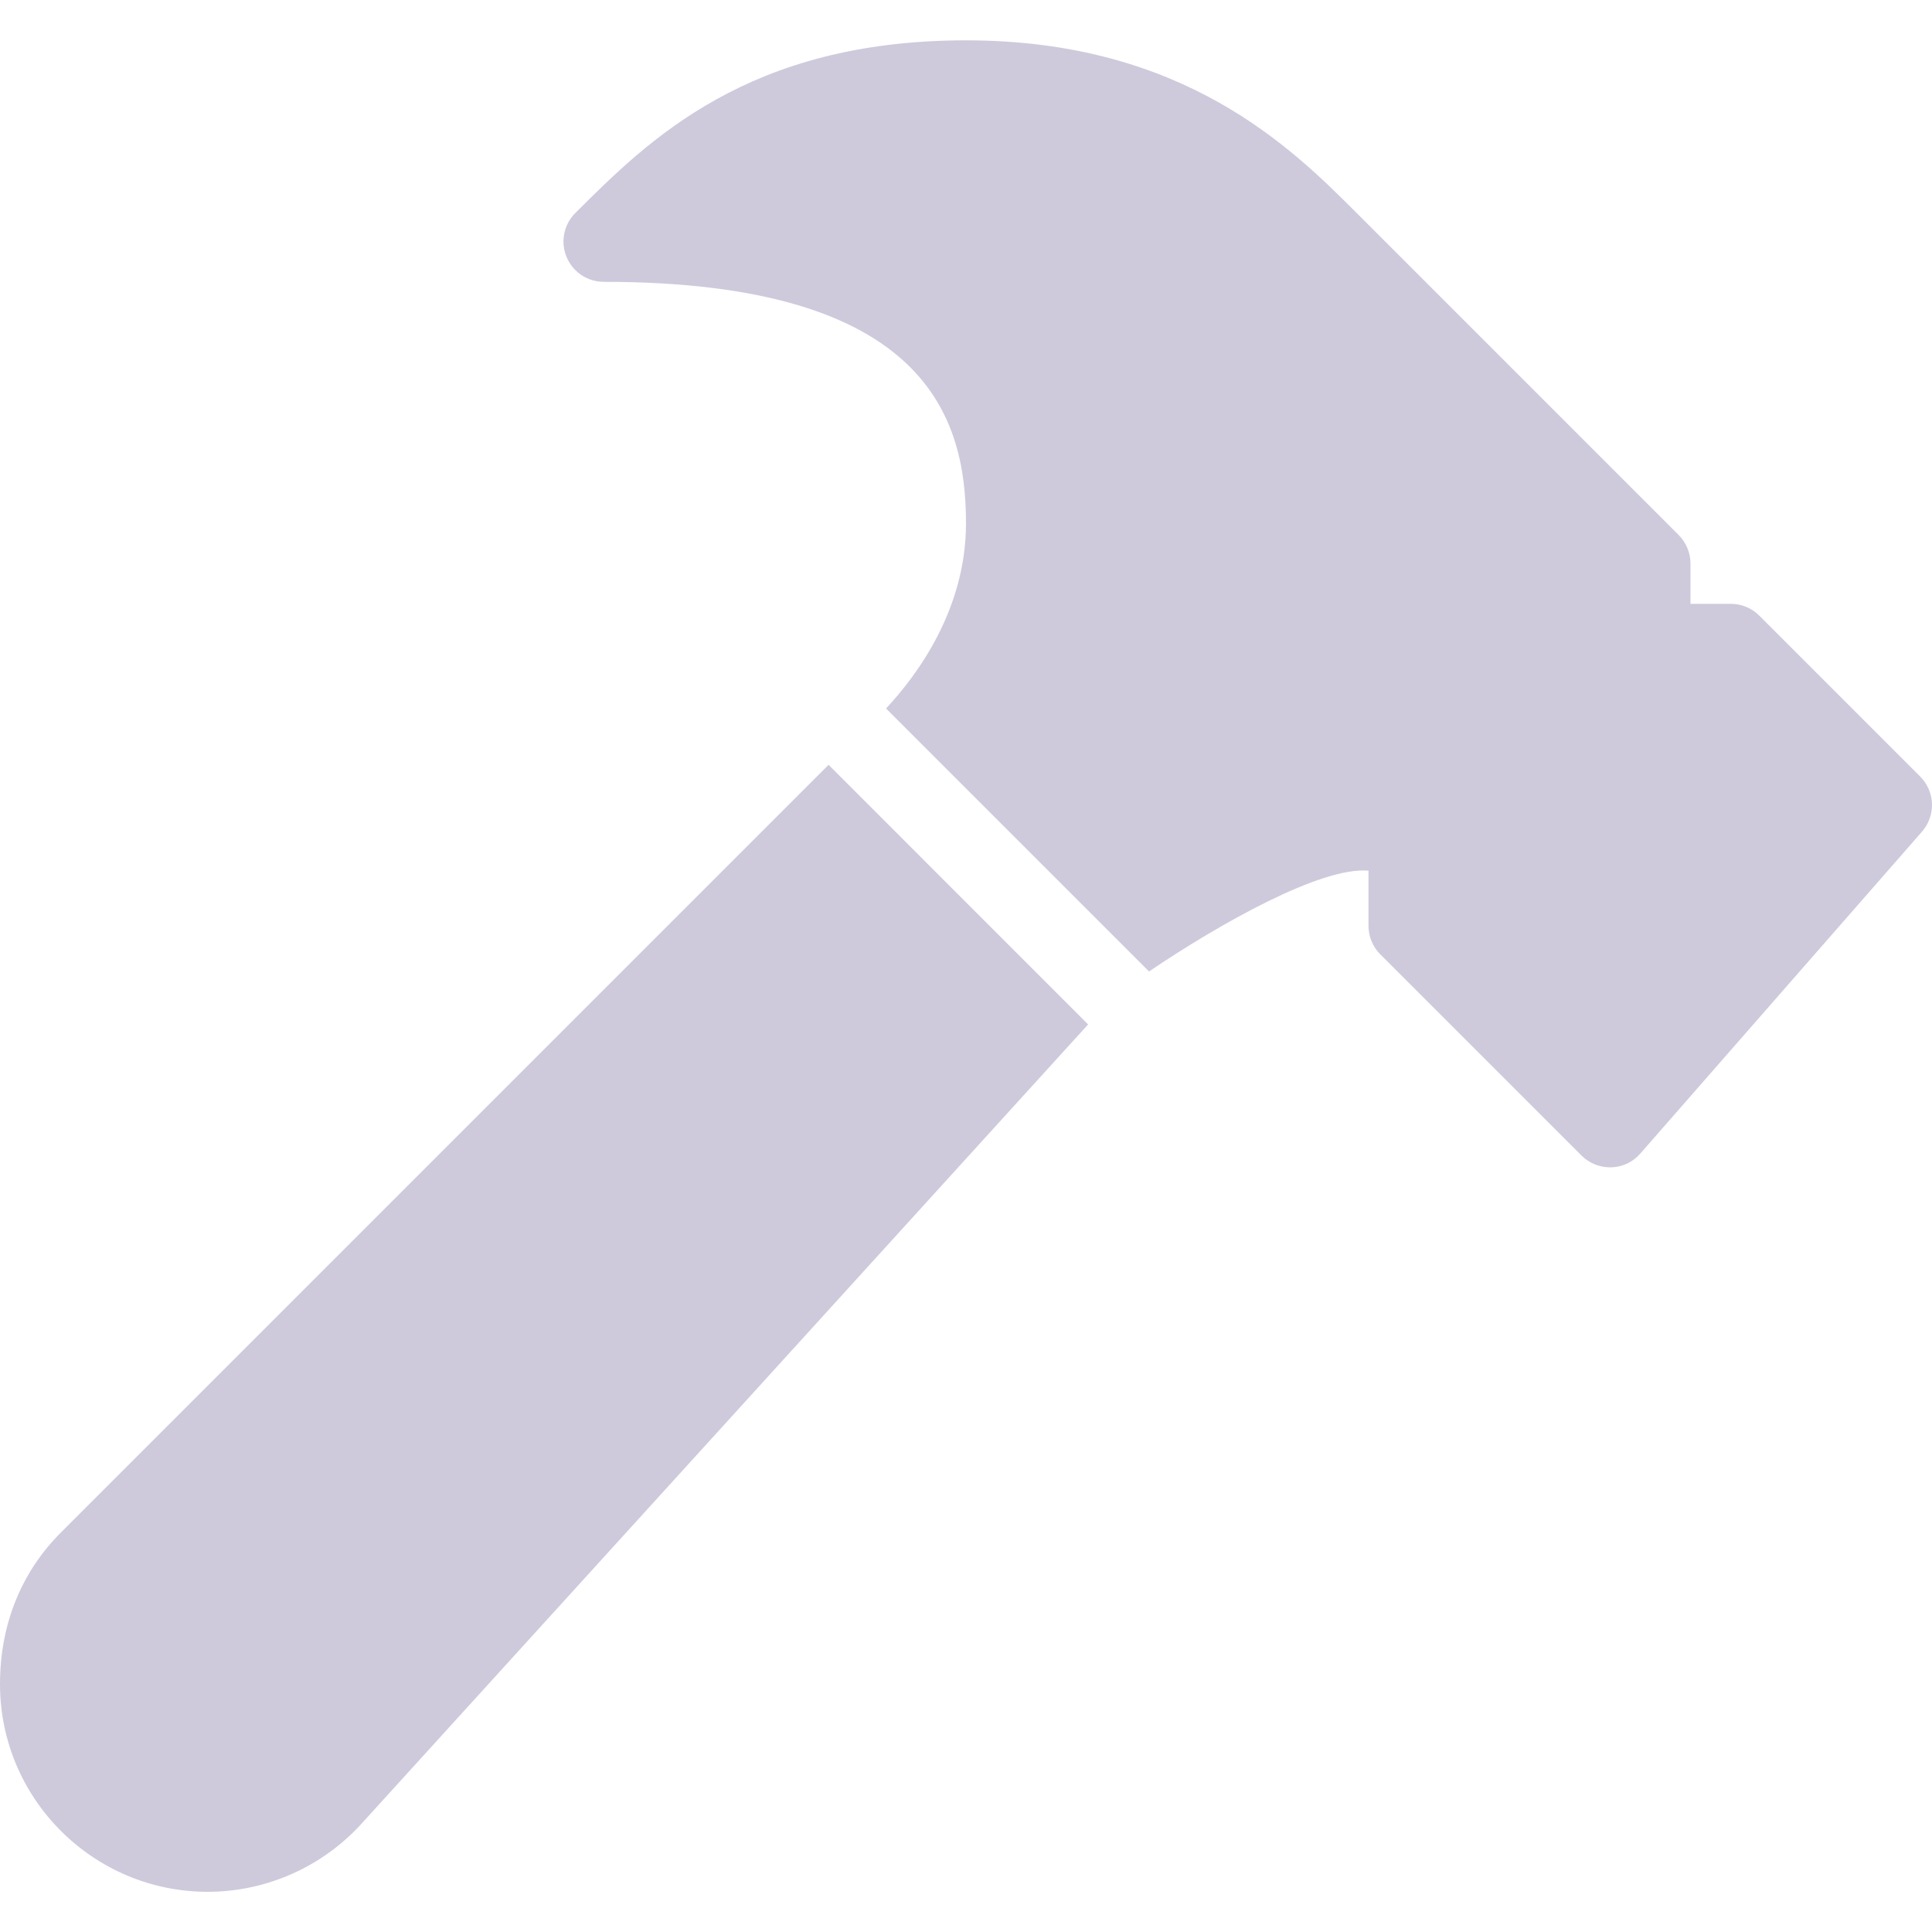 <svg width="128" height="128" viewBox="0 0 128 128" fill="none" xmlns="http://www.w3.org/2000/svg">
<path d="M127.22 51.45L116.553 40.783C116.305 40.536 116.011 40.339 115.687 40.206C115.363 40.072 115.016 40.004 114.665 40.004H111.999V37.338C111.999 36.629 111.716 35.951 111.22 35.45L89.887 14.117C85.61 9.84 78.442 2.672 63.999 2.672C49.567 2.672 42.949 9.291 38.112 14.117C37.738 14.49 37.484 14.965 37.382 15.483C37.279 16 37.333 16.537 37.536 17.024C37.737 17.511 38.079 17.928 38.517 18.222C38.956 18.515 39.472 18.672 39.999 18.672C61.508 18.672 63.999 27.802 63.999 34.672C63.999 40.378 60.767 44.725 58.703 46.938L76.127 64.362C80.842 61.173 87.54 57.407 90.666 57.685V61.338C90.666 62.047 90.948 62.725 91.444 63.226L104.778 76.559C105.28 77.057 105.958 77.337 106.665 77.338H106.756C107.121 77.328 107.479 77.242 107.809 77.086C108.139 76.93 108.432 76.707 108.671 76.431L127.338 55.098C127.784 54.588 128.02 53.928 127.998 53.251C127.977 52.573 127.698 51.93 127.22 51.45ZM4.032 101.535C1.435 104.132 0 107.588 0 111.577C0 119.166 6.171 125.337 13.76 125.337C17.627 125.337 21.338 123.694 23.941 120.836L72.09 67.871L54.895 50.671L4.032 101.535Z" fill="#CECADC"/>
</svg>
